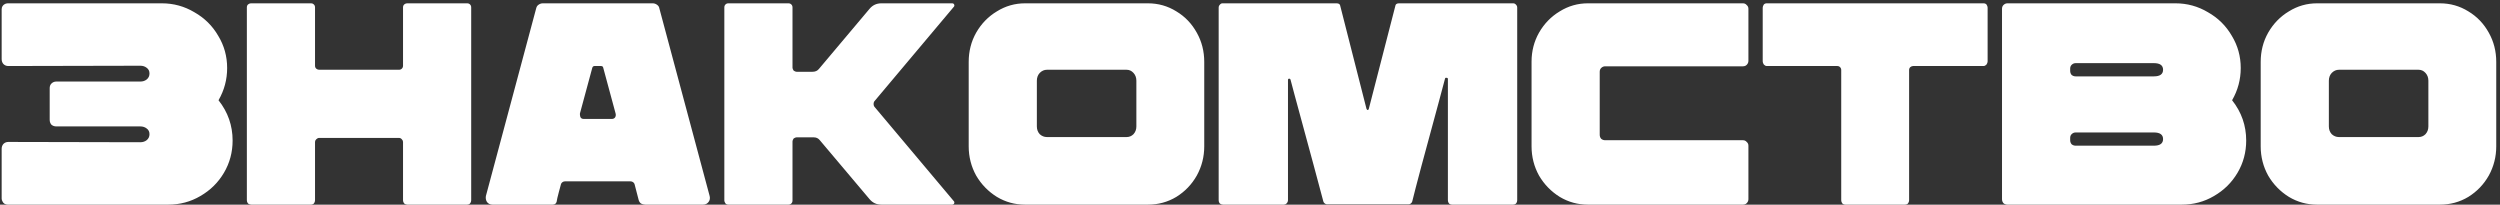 <?xml version="1.0" encoding="UTF-8"?> <svg xmlns="http://www.w3.org/2000/svg" width="452" height="37" viewBox="0 0 452 37" fill="none"><rect x="0" y="0" width="452" height="37" fill="#333333" stroke="none"/> <path d="M39.508 18.124C41.207 20.273 42.056 22.7 42.056 25.404C42.056 27.519 41.536 29.46 40.496 31.228C39.456 32.996 38.035 34.4 36.232 35.44C34.464 36.48 32.523 37 30.408 37H1.392C1.184 37 0.993 36.948 0.82 36.844C0.647 36.74 0.525 36.601 0.456 36.428C0.352 36.255 0.3 36.081 0.3 35.908V26.912C0.3 26.565 0.404 26.271 0.612 26.028C0.855 25.785 1.149 25.664 1.496 25.664L25.364 25.716C25.815 25.716 26.196 25.595 26.508 25.352C26.855 25.075 27.028 24.711 27.028 24.26C27.028 23.809 26.855 23.463 26.508 23.22C26.196 22.977 25.815 22.856 25.364 22.856H10.18C9.833 22.856 9.539 22.752 9.296 22.544C9.088 22.301 8.984 22.007 8.984 21.66V15.94C8.984 15.593 9.088 15.316 9.296 15.108C9.539 14.865 9.833 14.744 10.18 14.744H25.364C25.815 14.744 26.196 14.623 26.508 14.38C26.855 14.103 27.028 13.739 27.028 13.288C27.028 12.837 26.855 12.491 26.508 12.248C26.196 12.005 25.815 11.884 25.364 11.884L1.496 11.936C1.149 11.936 0.855 11.815 0.612 11.572C0.404 11.329 0.3 11.035 0.3 10.688V1.692C0.3 1.241 0.508 0.912 0.924 0.704C1.132 0.635 1.288 0.6 1.392 0.6H29.264C31.379 0.6 33.337 1.137 35.14 2.212C36.977 3.252 38.416 4.673 39.456 6.476C40.531 8.244 41.068 10.185 41.068 12.3C41.068 14.38 40.548 16.321 39.508 18.124ZM72.868 1.328C72.868 1.12 72.937 0.947 73.076 0.808C73.249 0.669 73.423 0.6 73.596 0.6H84.464C84.672 0.6 84.845 0.669 84.984 0.808C85.123 0.947 85.192 1.12 85.192 1.328V36.22C85.192 36.428 85.123 36.619 84.984 36.792C84.845 36.931 84.655 37 84.412 37H73.648C73.44 37 73.249 36.931 73.076 36.792C72.937 36.619 72.868 36.428 72.868 36.22V25.664C72.868 25.491 72.799 25.335 72.66 25.196C72.521 25.023 72.348 24.936 72.14 24.936H57.684C57.511 24.936 57.337 25.023 57.164 25.196C57.025 25.335 56.956 25.491 56.956 25.664V36.22C56.956 36.428 56.887 36.619 56.748 36.792C56.609 36.931 56.419 37 56.176 37H45.412C45.204 37 45.013 36.931 44.84 36.792C44.701 36.619 44.632 36.428 44.632 36.22V1.328C44.632 1.12 44.701 0.947 44.84 0.808C45.013 0.669 45.187 0.6 45.36 0.6H56.28C56.453 0.6 56.609 0.669 56.748 0.808C56.887 0.947 56.956 1.12 56.956 1.328V11.884C56.956 12.092 57.025 12.265 57.164 12.404C57.337 12.543 57.511 12.612 57.684 12.612H72.14C72.348 12.612 72.521 12.543 72.66 12.404C72.799 12.265 72.868 12.092 72.868 11.884V1.328ZM89.044 37C88.628 37 88.299 36.844 88.056 36.532C87.848 36.22 87.779 35.856 87.848 35.44L96.948 1.484C97.017 1.207 97.156 0.999 97.364 0.86C97.607 0.687 97.867 0.6 98.144 0.6H118.008C118.285 0.6 118.545 0.687 118.788 0.86C119.031 1.033 119.169 1.241 119.204 1.484L128.304 35.44C128.408 35.856 128.339 36.22 128.096 36.532C127.853 36.844 127.524 37 127.108 37H116.656C116.379 37 116.119 36.931 115.876 36.792C115.668 36.619 115.529 36.393 115.46 36.116L114.732 33.308C114.697 33.169 114.611 33.048 114.472 32.944C114.333 32.84 114.177 32.788 114.004 32.788H102.148C101.975 32.788 101.819 32.84 101.68 32.944C101.541 33.048 101.455 33.169 101.42 33.308C101.351 33.62 101.281 33.88 101.212 34.088C101.143 34.296 101.091 34.487 101.056 34.66C100.813 35.561 100.675 36.168 100.64 36.48C100.536 36.827 100.293 37 99.912 37H89.044ZM110.624 21.504C110.867 21.504 111.057 21.417 111.196 21.244C111.335 21.036 111.369 20.793 111.3 20.516L109.064 12.248C109.029 12.04 108.891 11.936 108.648 11.936H107.504C107.296 11.936 107.157 12.04 107.088 12.248L104.852 20.516V20.724C104.852 20.932 104.904 21.123 105.008 21.296C105.147 21.435 105.32 21.504 105.528 21.504H110.624ZM172.456 1.224L158.156 18.228C158.017 18.367 157.948 18.557 157.948 18.8C157.948 19.043 158.017 19.233 158.156 19.372L172.456 36.376C172.56 36.48 172.577 36.619 172.508 36.792C172.439 36.931 172.317 37 172.144 37H159.352C158.485 37 157.775 36.671 157.22 36.012L148.224 25.352C147.947 25.005 147.583 24.832 147.132 24.832H144.012C143.873 24.832 143.7 24.901 143.492 25.04C143.353 25.248 143.284 25.421 143.284 25.56V36.272C143.284 36.48 143.215 36.653 143.076 36.792C142.937 36.931 142.764 37 142.556 37H131.688C131.48 37 131.307 36.931 131.168 36.792C131.029 36.584 130.96 36.411 130.96 36.272V1.328C130.96 1.12 131.029 0.947 131.168 0.808C131.307 0.669 131.48 0.6 131.688 0.6H142.556C142.764 0.6 142.937 0.669 143.076 0.808C143.215 0.947 143.284 1.12 143.284 1.328V12.248C143.284 12.387 143.353 12.56 143.492 12.768C143.7 12.907 143.873 12.976 144.012 12.976H146.924C147.409 12.976 147.791 12.803 148.068 12.456L157.22 1.588C157.775 0.929 158.485 0.6 159.352 0.6H172.144C172.317 0.6 172.439 0.669 172.508 0.808C172.577 0.981 172.56 1.12 172.456 1.224ZM185.332 37C183.495 37 181.796 36.532 180.236 35.596C178.676 34.625 177.428 33.343 176.492 31.748C175.591 30.119 175.14 28.351 175.14 26.444V11.208C175.14 9.267 175.591 7.499 176.492 5.904C177.428 4.275 178.676 2.992 180.236 2.056C181.796 1.085 183.495 0.6 185.332 0.6H207.536C209.408 0.6 211.124 1.085 212.684 2.056C214.244 2.992 215.475 4.275 216.376 5.904C217.277 7.499 217.728 9.267 217.728 11.208V26.444C217.728 28.351 217.277 30.119 216.376 31.748C215.475 33.343 214.244 34.625 212.684 35.596C211.124 36.532 209.408 37 207.536 37H185.332ZM203.688 24.78C204.173 24.78 204.589 24.607 204.936 24.26C205.283 23.879 205.456 23.411 205.456 22.856V14.588C205.456 14.033 205.283 13.565 204.936 13.184C204.589 12.803 204.173 12.612 203.688 12.612H189.284C188.799 12.612 188.365 12.803 187.984 13.184C187.637 13.565 187.464 14.033 187.464 14.588V22.856C187.464 23.411 187.637 23.879 187.984 24.26C188.365 24.607 188.799 24.78 189.284 24.78H203.688ZM252.263 1.12C252.298 0.773 252.523 0.6 252.939 0.6H273.583C273.791 0.6 273.964 0.687 274.103 0.86C274.242 0.999 274.311 1.172 274.311 1.38V36.168C274.311 36.411 274.242 36.619 274.103 36.792C273.964 36.931 273.774 37 273.531 37H262.559C262.316 37 262.126 36.931 261.987 36.792C261.848 36.619 261.779 36.411 261.779 36.168V14.276C261.779 14.137 261.692 14.068 261.519 14.068C261.38 14.033 261.294 14.085 261.259 14.224L260.063 18.696C257.532 27.952 255.955 33.863 255.331 36.428C255.296 36.567 255.21 36.688 255.071 36.792C254.967 36.896 254.828 36.948 254.655 36.948H239.939C239.8 36.948 239.662 36.896 239.523 36.792C239.384 36.688 239.298 36.567 239.263 36.428C238.639 34.036 236.888 27.553 234.011 16.98L233.335 14.432C233.3 14.293 233.214 14.224 233.075 14.224C232.936 14.224 232.867 14.311 232.867 14.484V36.168C232.867 36.411 232.78 36.619 232.607 36.792C232.468 36.931 232.312 37 232.139 37H221.115C220.907 37 220.716 36.931 220.543 36.792C220.404 36.619 220.335 36.411 220.335 36.168V1.38C220.335 1.172 220.404 0.999 220.543 0.86C220.682 0.687 220.838 0.6 221.011 0.6H241.655C242.071 0.6 242.296 0.773 242.331 1.12L247.063 19.684C247.132 19.823 247.202 19.892 247.271 19.892C247.375 19.892 247.444 19.823 247.479 19.684L252.263 1.12ZM287.097 37C285.26 37 283.561 36.532 282.001 35.596C280.441 34.625 279.193 33.343 278.257 31.748C277.356 30.119 276.905 28.351 276.905 26.444V11.156C276.905 9.249 277.356 7.499 278.257 5.904C279.193 4.275 280.441 2.992 282.001 2.056C283.561 1.085 285.26 0.6 287.097 0.6H315.125C315.403 0.6 315.628 0.704 315.801 0.912C316.009 1.085 316.113 1.311 316.113 1.588V11C316.113 11.277 316.009 11.52 315.801 11.728C315.628 11.901 315.403 11.988 315.125 11.988H290.217C289.94 11.988 289.697 12.092 289.489 12.3C289.316 12.473 289.229 12.699 289.229 12.976V24.364C289.229 24.641 289.316 24.884 289.489 25.092C289.697 25.265 289.94 25.352 290.217 25.352H315.125C315.403 25.352 315.628 25.456 315.801 25.664C316.009 25.837 316.113 26.063 316.113 26.34V36.012C316.113 36.289 316.009 36.532 315.801 36.74C315.628 36.913 315.403 37 315.125 37H287.097ZM333.674 37C333.432 37 333.241 36.931 333.102 36.792C332.964 36.619 332.894 36.428 332.894 36.22V12.664C332.894 12.456 332.825 12.283 332.686 12.144C332.548 12.005 332.374 11.936 332.166 11.936H319.426C319.253 11.936 319.08 11.849 318.906 11.676C318.768 11.468 318.698 11.277 318.698 11.104V1.38C318.698 1.207 318.768 1.016 318.906 0.808C319.045 0.669 319.218 0.6 319.426 0.6H358.634C358.842 0.6 359.016 0.669 359.154 0.808C359.293 1.016 359.362 1.207 359.362 1.38V11.104C359.362 11.277 359.293 11.468 359.154 11.676C358.981 11.849 358.808 11.936 358.634 11.936H345.894C345.721 11.936 345.548 12.005 345.374 12.144C345.236 12.283 345.166 12.456 345.166 12.664V36.22C345.166 36.428 345.097 36.619 344.958 36.792C344.82 36.931 344.629 37 344.386 37H333.674ZM394.464 37H362.952C362.675 37 362.432 36.913 362.224 36.74C362.051 36.532 361.964 36.289 361.964 36.012V1.588C361.964 1.311 362.051 1.085 362.224 0.912C362.432 0.704 362.675 0.6 362.952 0.6H393.32C395.435 0.6 397.393 1.137 399.196 2.212C401.033 3.252 402.472 4.673 403.512 6.476C404.587 8.244 405.124 10.185 405.124 12.3C405.124 14.38 404.604 16.321 403.564 18.124C405.263 20.273 406.112 22.7 406.112 25.404C406.112 27.519 405.592 29.46 404.552 31.228C403.512 32.996 402.091 34.4 400.288 35.44C398.52 36.48 396.579 37 394.464 37ZM375.276 13.808H389.42C390.529 13.808 391.084 13.409 391.084 12.612C391.084 11.815 390.529 11.416 389.42 11.416H375.276C374.999 11.416 374.756 11.52 374.548 11.728C374.375 11.901 374.288 12.127 374.288 12.404V12.82C374.288 13.097 374.375 13.34 374.548 13.548C374.756 13.721 374.999 13.808 375.276 13.808ZM375.276 26.34H389.42C390.529 26.34 391.084 25.941 391.084 25.144C391.084 24.347 390.529 23.948 389.42 23.948H375.276C374.999 23.948 374.756 24.052 374.548 24.26C374.375 24.433 374.288 24.659 374.288 24.936V25.352C374.288 25.629 374.375 25.872 374.548 26.08C374.756 26.253 374.999 26.34 375.276 26.34ZM418.926 37C417.088 37 415.39 36.532 413.83 35.596C412.27 34.625 411.022 33.343 410.086 31.748C409.184 30.119 408.734 28.351 408.734 26.444V11.208C408.734 9.267 409.184 7.499 410.086 5.904C411.022 4.275 412.27 2.992 413.83 2.056C415.39 1.085 417.088 0.6 418.926 0.6H441.13C443.002 0.6 444.718 1.085 446.278 2.056C447.838 2.992 449.068 4.275 449.97 5.904C450.871 7.499 451.322 9.267 451.322 11.208V26.444C451.322 28.351 450.871 30.119 449.97 31.748C449.068 33.343 447.838 34.625 446.278 35.596C444.718 36.532 443.002 37 441.13 37H418.926ZM437.282 24.78C437.767 24.78 438.183 24.607 438.53 24.26C438.876 23.879 439.05 23.411 439.05 22.856V14.588C439.05 14.033 438.876 13.565 438.53 13.184C438.183 12.803 437.767 12.612 437.282 12.612H422.878C422.392 12.612 421.959 12.803 421.578 13.184C421.231 13.565 421.058 14.033 421.058 14.588V22.856C421.058 23.411 421.231 23.879 421.578 24.26C421.959 24.607 422.392 24.78 422.878 24.78H437.282Z" fill="white"></path> </svg> 